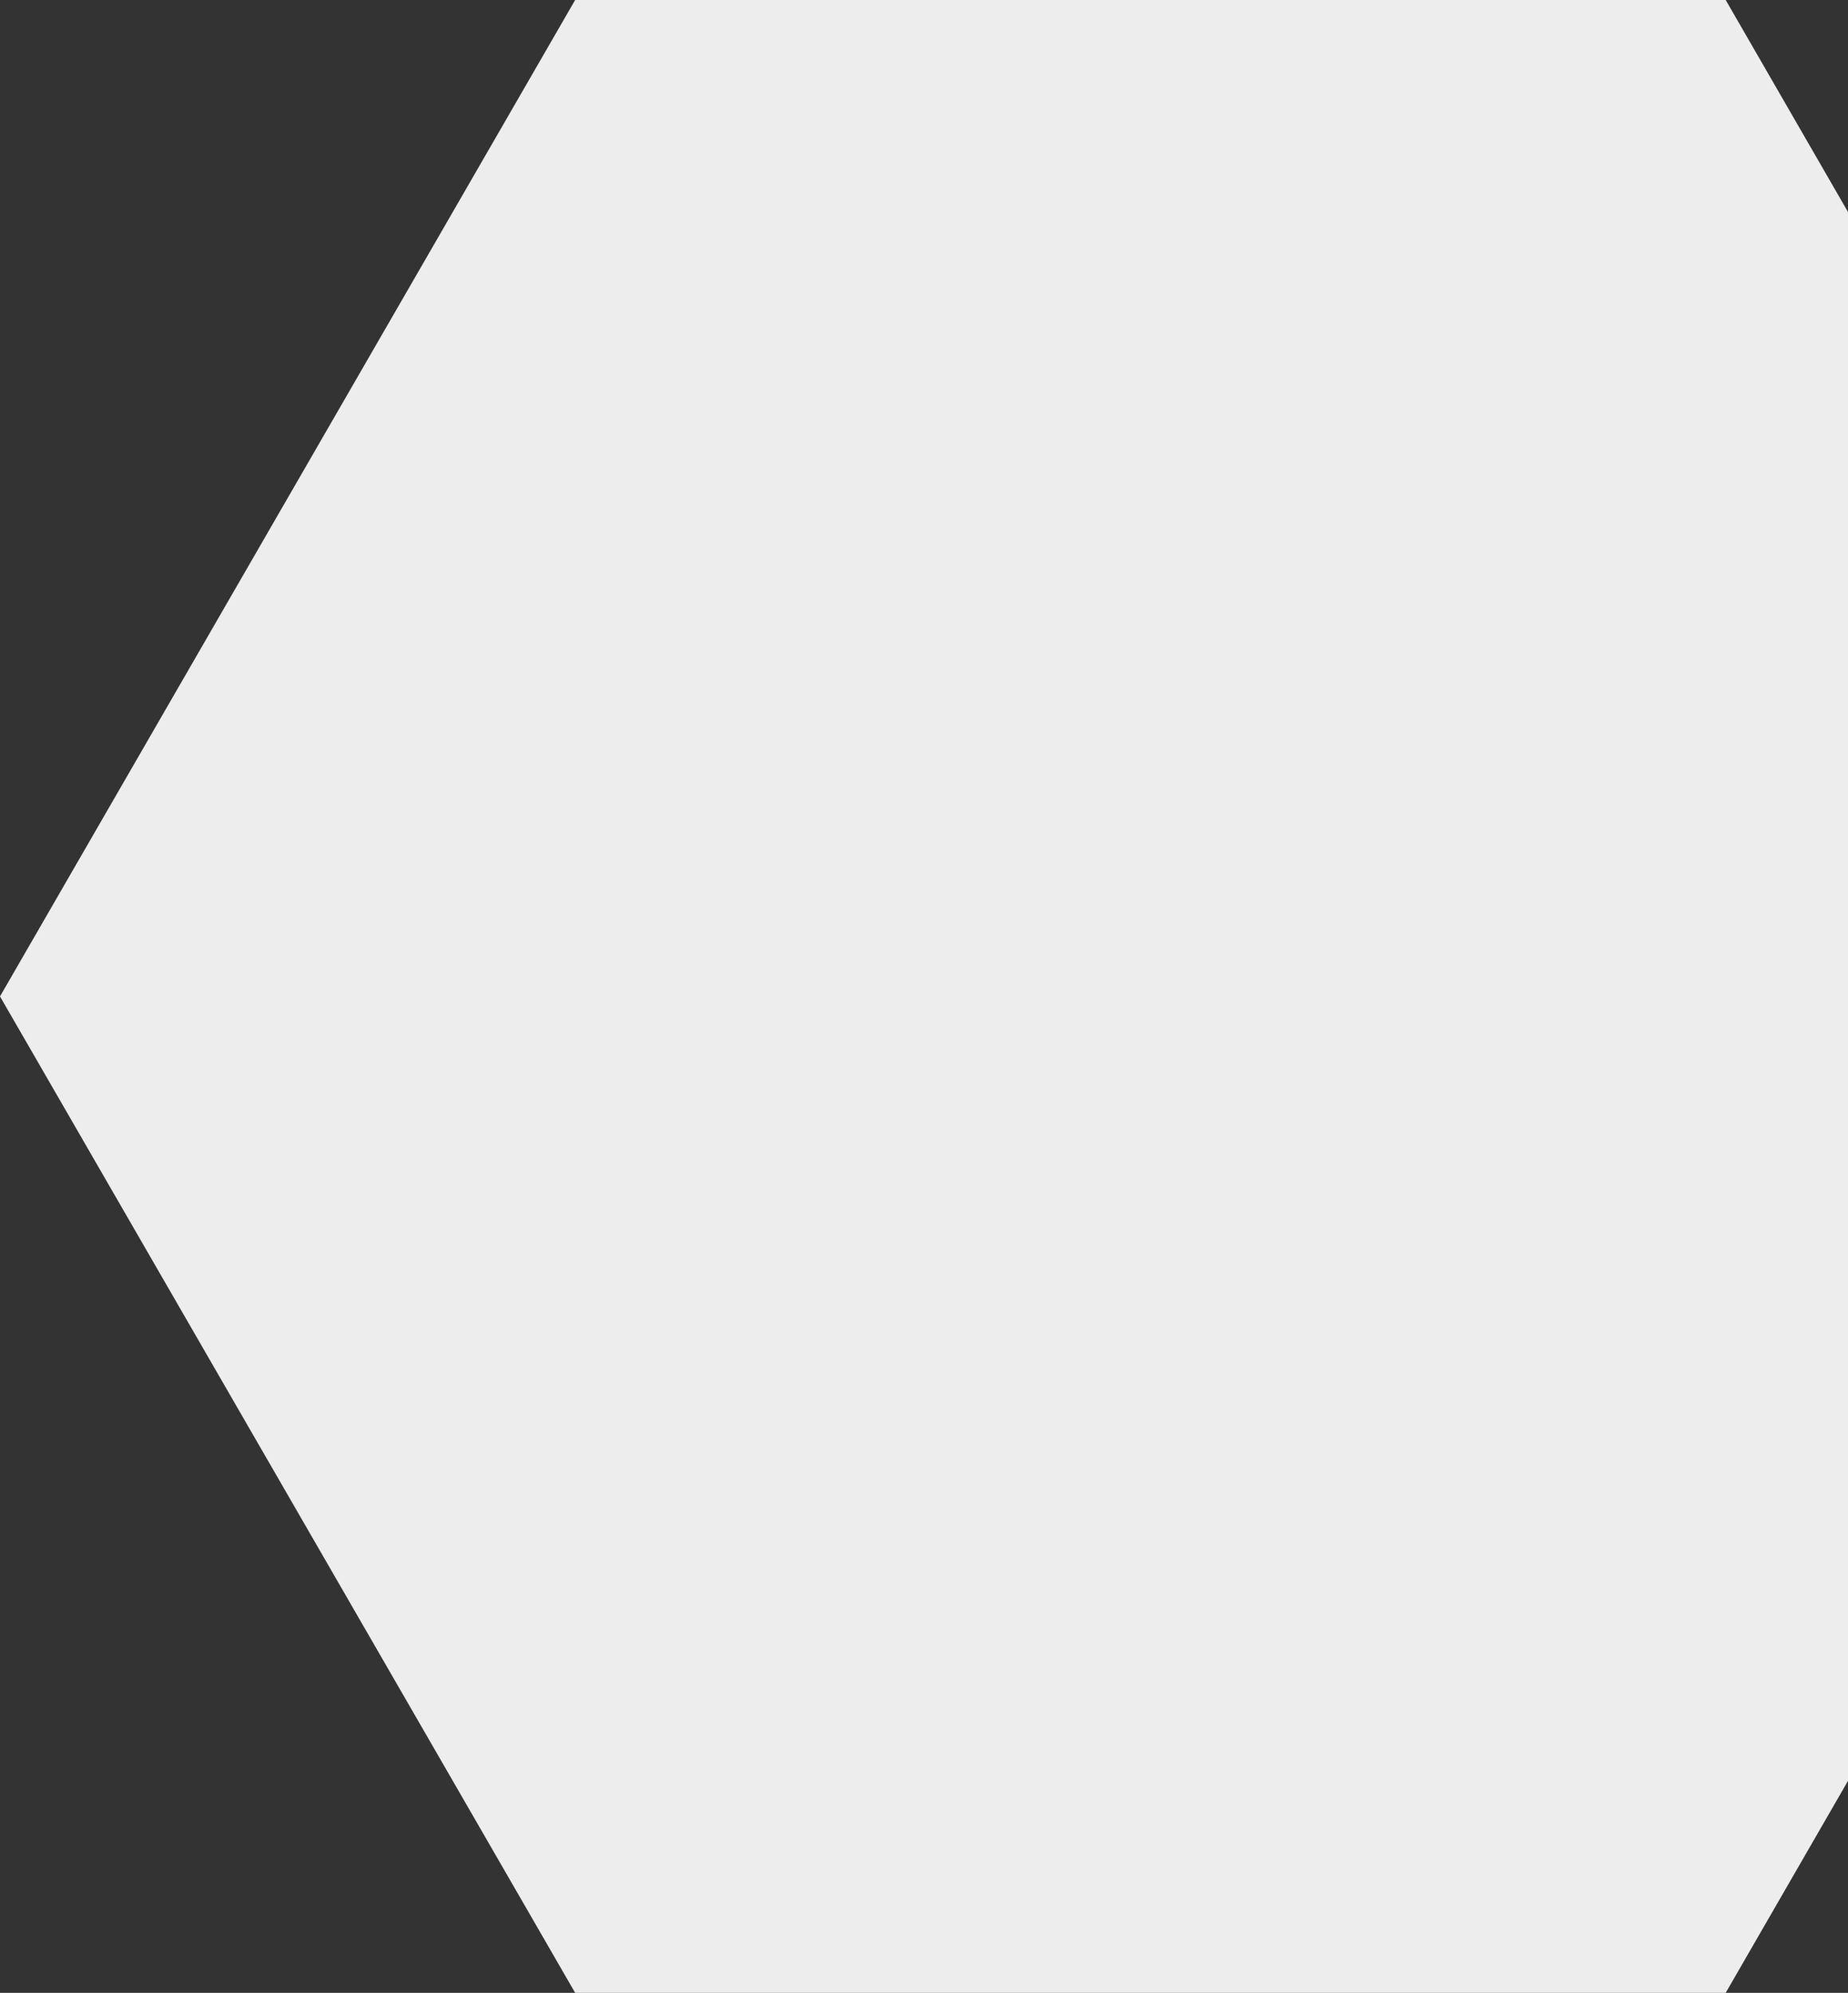 <!-- Generator: Adobe Illustrator 19.0.0, SVG Export Plug-In  -->
<svg version="1.1"
	 xmlns="http://www.w3.org/2000/svg" xmlns:xlink="http://www.w3.org/1999/xlink" xmlns:a="http://ns.adobe.com/AdobeSVGViewerExtensions/3.0/"
	 x="0px" y="0px" width="741.9px" height="800px" viewBox="0 0 741.9 800" style="enable-background:new 0 0 741.9 800;"
	 xml:space="preserve">
<rect x="0" y="0" width="741.9" height="800" fill="#333333" stroke="none"/>
<style type="text/css">
	.st0{fill:#EDEDED;}
</style>
<defs>
</defs>
<polygon id="XMLID_15_" class="st0" points="741.9,85.1 692.8,0 230.9,0 0,400 230.9,800 692.8,800 741.9,714.9 "/>
</svg>
